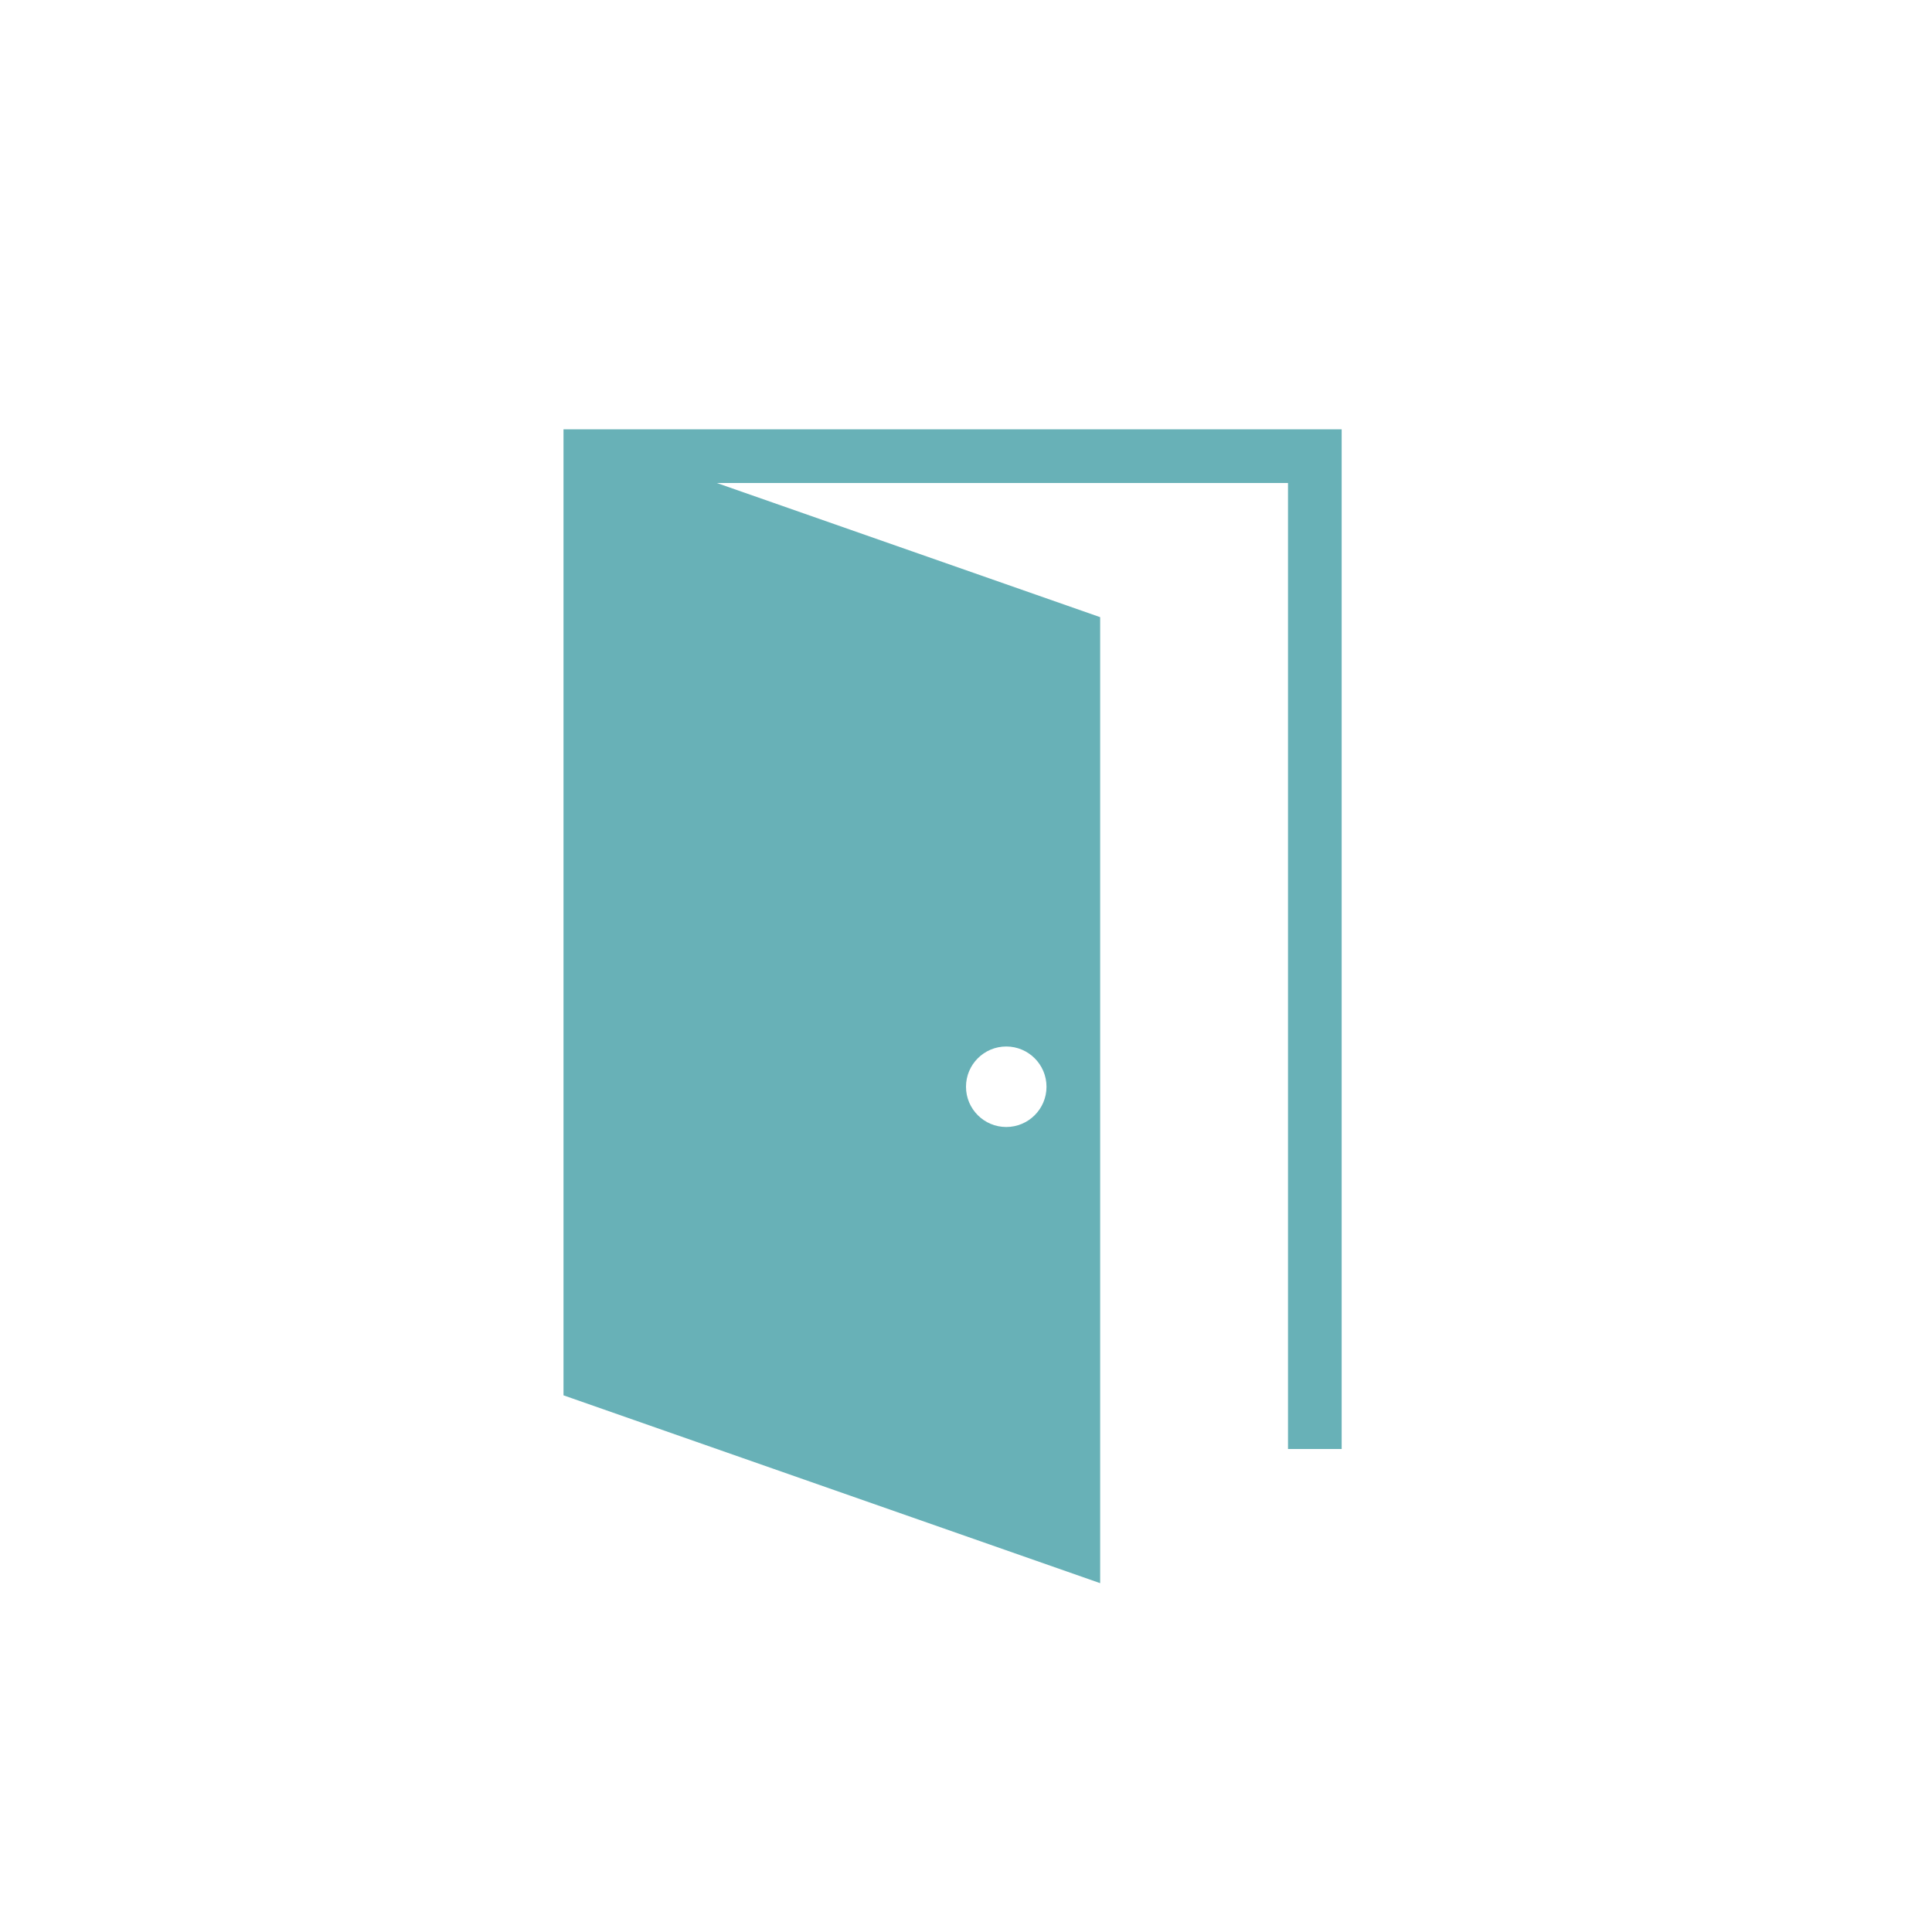 <svg width="72" height="72" viewBox="0 0 72 72" fill="none" xmlns="http://www.w3.org/2000/svg">
<path fill-rule="evenodd" clip-rule="evenodd" d="M41 23L26.714 18H48V54H50V18V16H48H21V18V52L41 59V23ZM37.5 42C38.328 42 39 41.328 39 40.5C39 39.672 38.328 39 37.5 39C36.672 39 36 39.672 36 40.5C36 41.328 36.672 42 37.5 42Z" fill="#68B1B7"/>
</svg>
